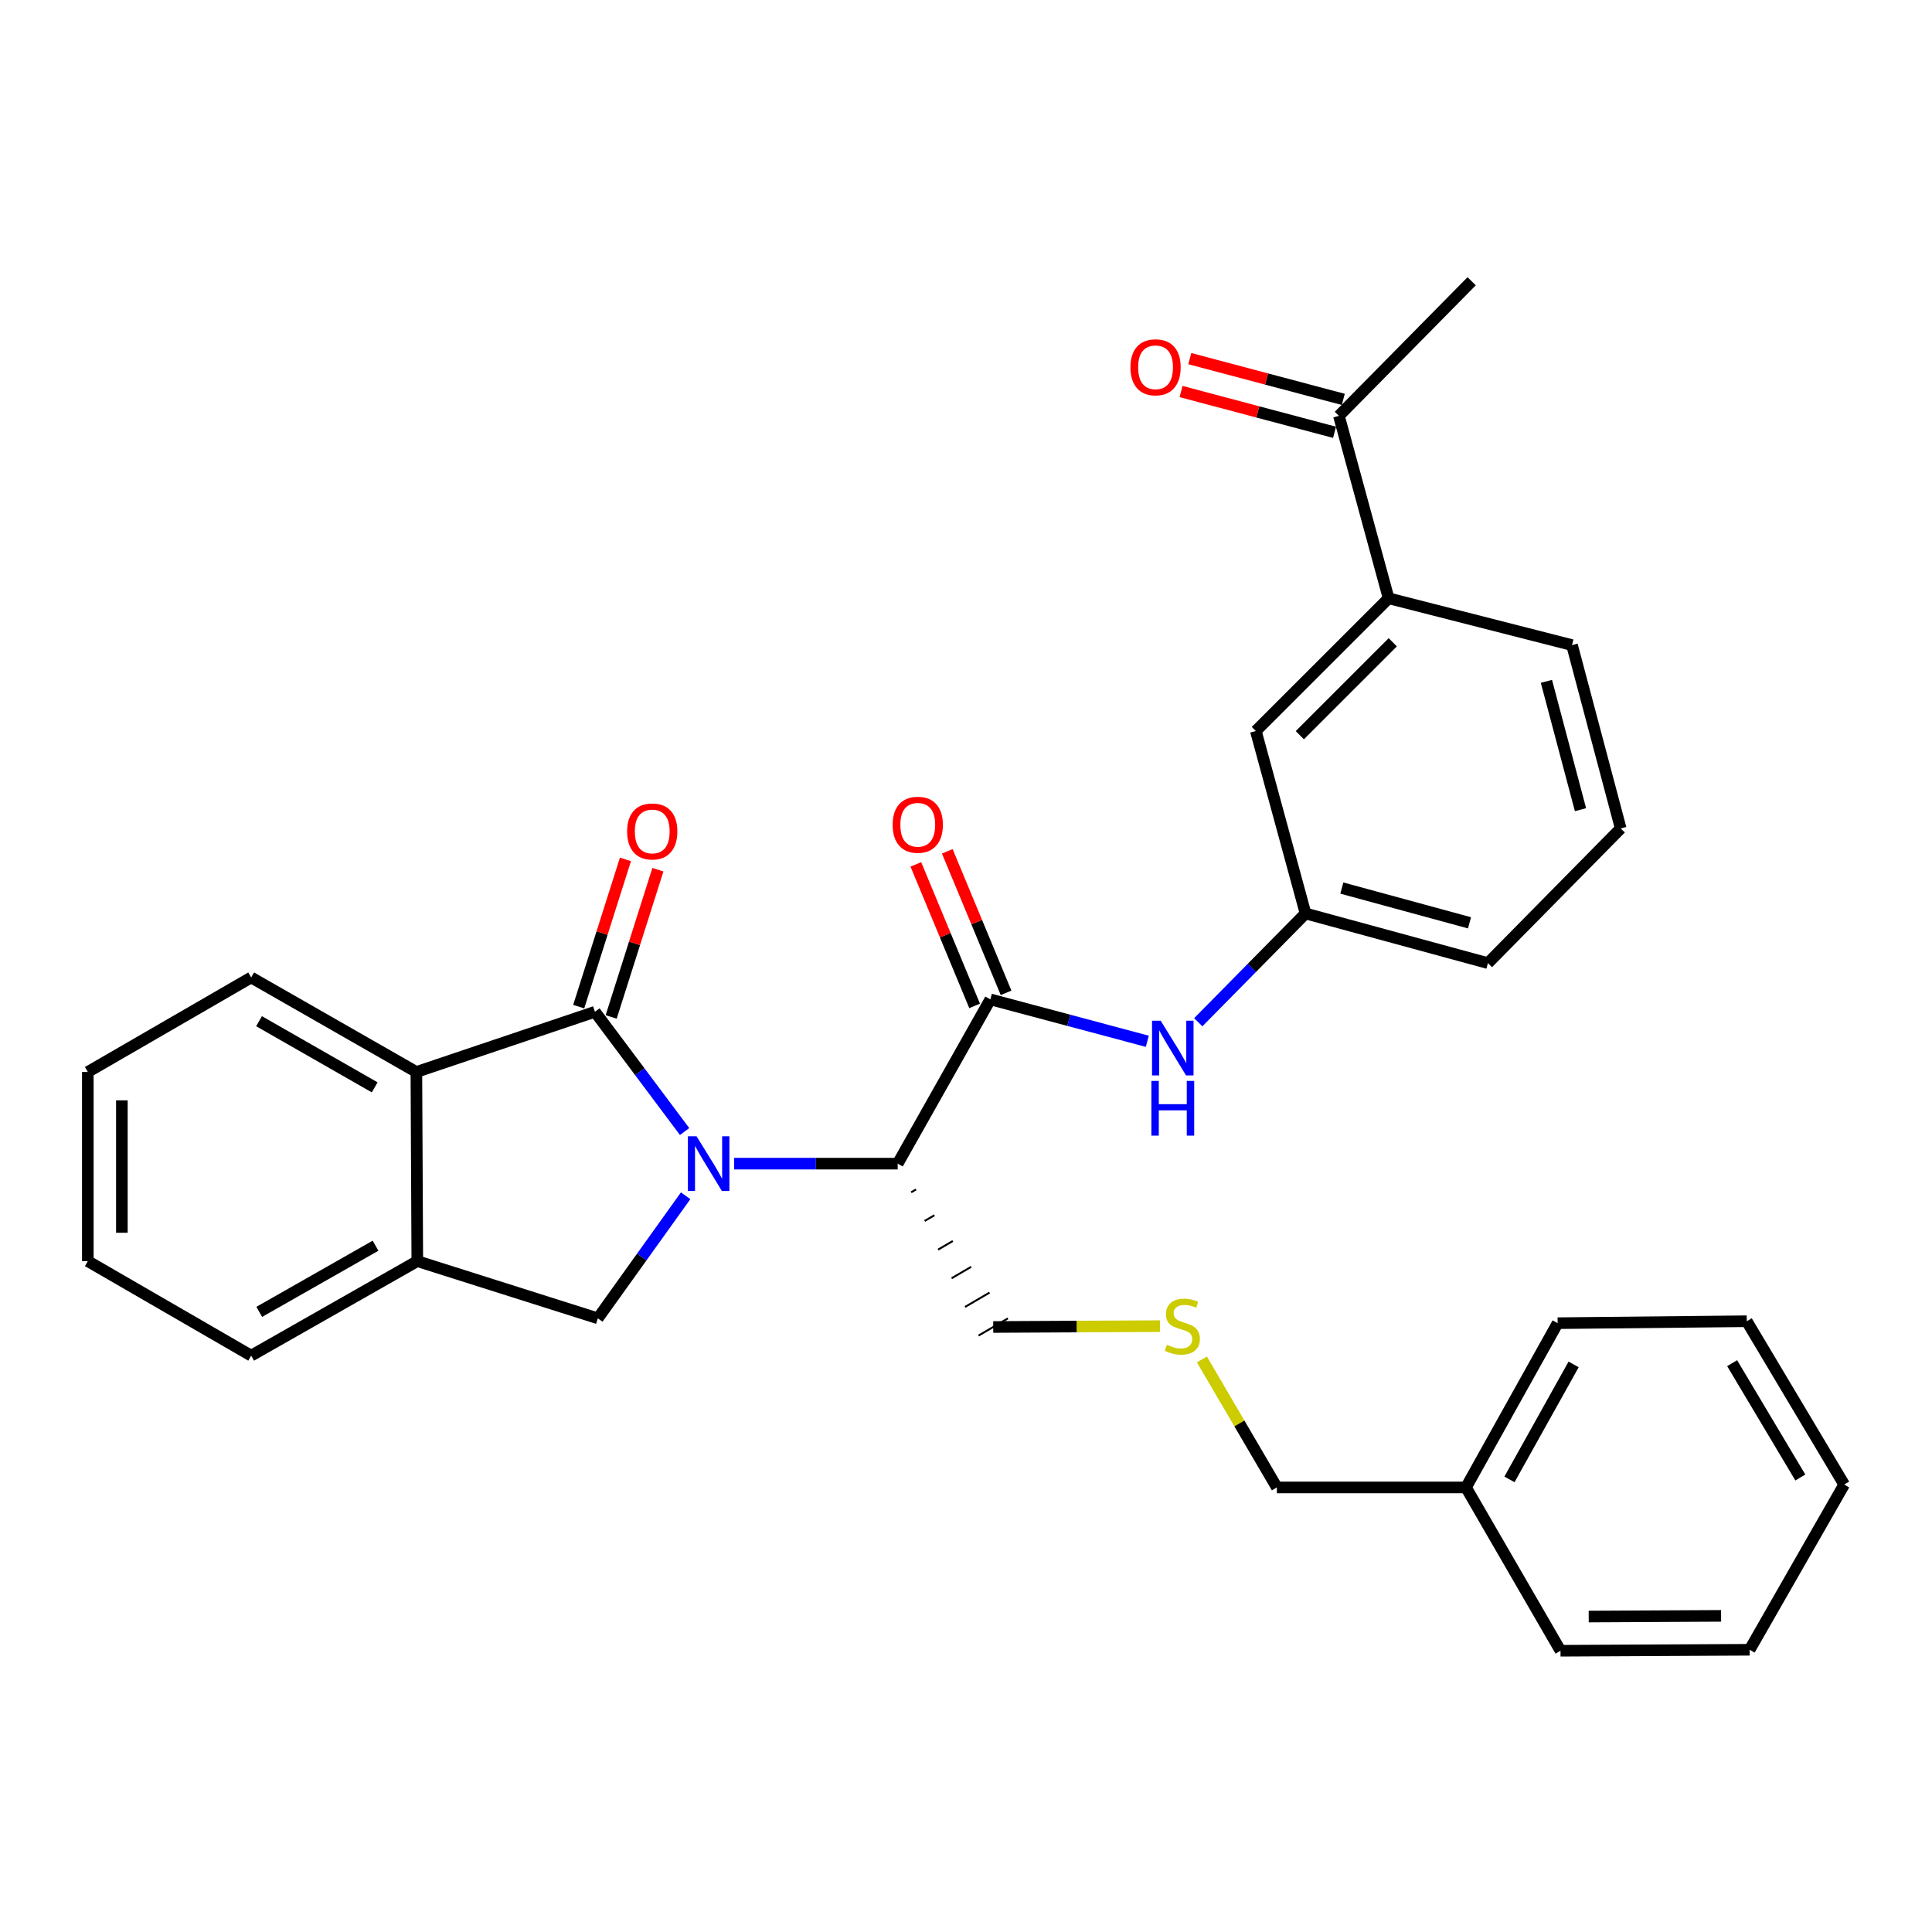 <?xml version='1.0' encoding='iso-8859-1'?>
<svg version='1.1' baseProfile='full'
              xmlns='http://www.w3.org/2000/svg'
                      xmlns:rdkit='http://www.rdkit.org/xml'
                      xmlns:xlink='http://www.w3.org/1999/xlink'
                  xml:space='preserve'
width='1000px' height='1000px' viewBox='0 0 1000 1000'>
<!-- END OF HEADER -->
<rect style='opacity:1.0;fill:#FFFFFF;stroke:none' width='1000' height='1000' x='0' y='0'> </rect>
<path class='bond-0' d='M 354.353,585.688 L 331.146,554.697' style='fill:none;fill-rule:evenodd;stroke:#0000FF;stroke-width:6px;stroke-linecap:butt;stroke-linejoin:miter;stroke-opacity:1' />
<path class='bond-0' d='M 331.146,554.697 L 307.938,523.705' style='fill:none;fill-rule:evenodd;stroke:#000000;stroke-width:6px;stroke-linecap:butt;stroke-linejoin:miter;stroke-opacity:1' />
<path class='bond-1' d='M 379.981,602.303 L 422.312,602.303' style='fill:none;fill-rule:evenodd;stroke:#0000FF;stroke-width:6px;stroke-linecap:butt;stroke-linejoin:miter;stroke-opacity:1' />
<path class='bond-1' d='M 422.312,602.303 L 464.643,602.303' style='fill:none;fill-rule:evenodd;stroke:#000000;stroke-width:6px;stroke-linecap:butt;stroke-linejoin:miter;stroke-opacity:1' />
<path class='bond-3' d='M 354.887,618.925 L 332.161,650.647' style='fill:none;fill-rule:evenodd;stroke:#0000FF;stroke-width:6px;stroke-linecap:butt;stroke-linejoin:miter;stroke-opacity:1' />
<path class='bond-3' d='M 332.161,650.647 L 309.436,682.368' style='fill:none;fill-rule:evenodd;stroke:#000000;stroke-width:6px;stroke-linecap:butt;stroke-linejoin:miter;stroke-opacity:1' />
<path class='bond-4' d='M 307.938,523.705 L 215.515,554.853' style='fill:none;fill-rule:evenodd;stroke:#000000;stroke-width:6px;stroke-linecap:butt;stroke-linejoin:miter;stroke-opacity:1' />
<path class='bond-7' d='M 316.337,526.372 L 328.435,488.261' style='fill:none;fill-rule:evenodd;stroke:#000000;stroke-width:6px;stroke-linecap:butt;stroke-linejoin:miter;stroke-opacity:1' />
<path class='bond-7' d='M 328.435,488.261 L 340.533,450.151' style='fill:none;fill-rule:evenodd;stroke:#FF0000;stroke-width:6px;stroke-linecap:butt;stroke-linejoin:miter;stroke-opacity:1' />
<path class='bond-7' d='M 299.538,521.039 L 311.636,482.929' style='fill:none;fill-rule:evenodd;stroke:#000000;stroke-width:6px;stroke-linecap:butt;stroke-linejoin:miter;stroke-opacity:1' />
<path class='bond-7' d='M 311.636,482.929 L 323.734,444.818' style='fill:none;fill-rule:evenodd;stroke:#FF0000;stroke-width:6px;stroke-linecap:butt;stroke-linejoin:miter;stroke-opacity:1' />
<path class='bond-2' d='M 464.643,602.303 L 512.602,517.272' style='fill:none;fill-rule:evenodd;stroke:#000000;stroke-width:6px;stroke-linecap:butt;stroke-linejoin:miter;stroke-opacity:1' />
<path class='bond-15' d='M 471.616,617.134 L 474.152,615.651' style='fill:none;fill-rule:evenodd;stroke:#000000;stroke-width:1.0px;stroke-linecap:butt;stroke-linejoin:miter;stroke-opacity:1' />
<path class='bond-15' d='M 478.589,631.966 L 483.661,629' style='fill:none;fill-rule:evenodd;stroke:#000000;stroke-width:1.0px;stroke-linecap:butt;stroke-linejoin:miter;stroke-opacity:1' />
<path class='bond-15' d='M 485.563,646.798 L 493.17,642.348' style='fill:none;fill-rule:evenodd;stroke:#000000;stroke-width:1.0px;stroke-linecap:butt;stroke-linejoin:miter;stroke-opacity:1' />
<path class='bond-15' d='M 492.536,661.629 L 502.679,655.697' style='fill:none;fill-rule:evenodd;stroke:#000000;stroke-width:1.0px;stroke-linecap:butt;stroke-linejoin:miter;stroke-opacity:1' />
<path class='bond-15' d='M 499.51,676.461 L 512.188,669.045' style='fill:none;fill-rule:evenodd;stroke:#000000;stroke-width:1.0px;stroke-linecap:butt;stroke-linejoin:miter;stroke-opacity:1' />
<path class='bond-15' d='M 506.483,691.292 L 521.697,682.394' style='fill:none;fill-rule:evenodd;stroke:#000000;stroke-width:1.0px;stroke-linecap:butt;stroke-linejoin:miter;stroke-opacity:1' />
<path class='bond-6' d='M 512.602,517.272 L 553.225,528.119' style='fill:none;fill-rule:evenodd;stroke:#000000;stroke-width:6px;stroke-linecap:butt;stroke-linejoin:miter;stroke-opacity:1' />
<path class='bond-6' d='M 553.225,528.119 L 593.848,538.966' style='fill:none;fill-rule:evenodd;stroke:#0000FF;stroke-width:6px;stroke-linecap:butt;stroke-linejoin:miter;stroke-opacity:1' />
<path class='bond-10' d='M 520.74,513.892 L 505.529,477.269' style='fill:none;fill-rule:evenodd;stroke:#000000;stroke-width:6px;stroke-linecap:butt;stroke-linejoin:miter;stroke-opacity:1' />
<path class='bond-10' d='M 505.529,477.269 L 490.317,440.646' style='fill:none;fill-rule:evenodd;stroke:#FF0000;stroke-width:6px;stroke-linecap:butt;stroke-linejoin:miter;stroke-opacity:1' />
<path class='bond-10' d='M 504.463,520.653 L 489.252,484.03' style='fill:none;fill-rule:evenodd;stroke:#000000;stroke-width:6px;stroke-linecap:butt;stroke-linejoin:miter;stroke-opacity:1' />
<path class='bond-10' d='M 489.252,484.03 L 474.041,447.407' style='fill:none;fill-rule:evenodd;stroke:#FF0000;stroke-width:6px;stroke-linecap:butt;stroke-linejoin:miter;stroke-opacity:1' />
<path class='bond-5' d='M 309.436,682.368 L 215.995,652.759' style='fill:none;fill-rule:evenodd;stroke:#000000;stroke-width:6px;stroke-linecap:butt;stroke-linejoin:miter;stroke-opacity:1' />
<path class='bond-16' d='M 215.515,554.853 L 130.005,505.934' style='fill:none;fill-rule:evenodd;stroke:#000000;stroke-width:6px;stroke-linecap:butt;stroke-linejoin:miter;stroke-opacity:1' />
<path class='bond-16' d='M 193.937,562.813 L 134.08,528.57' style='fill:none;fill-rule:evenodd;stroke:#000000;stroke-width:6px;stroke-linecap:butt;stroke-linejoin:miter;stroke-opacity:1' />
<path class='bond-31' d='M 215.515,554.853 L 215.995,652.759' style='fill:none;fill-rule:evenodd;stroke:#000000;stroke-width:6px;stroke-linecap:butt;stroke-linejoin:miter;stroke-opacity:1' />
<path class='bond-18' d='M 215.995,652.759 L 130.005,701.677' style='fill:none;fill-rule:evenodd;stroke:#000000;stroke-width:6px;stroke-linecap:butt;stroke-linejoin:miter;stroke-opacity:1' />
<path class='bond-18' d='M 194.381,644.777 L 134.188,679.02' style='fill:none;fill-rule:evenodd;stroke:#000000;stroke-width:6px;stroke-linecap:butt;stroke-linejoin:miter;stroke-opacity:1' />
<path class='bond-11' d='M 620.218,529.113 L 647.979,500.961' style='fill:none;fill-rule:evenodd;stroke:#0000FF;stroke-width:6px;stroke-linecap:butt;stroke-linejoin:miter;stroke-opacity:1' />
<path class='bond-11' d='M 647.979,500.961 L 675.74,472.809' style='fill:none;fill-rule:evenodd;stroke:#000000;stroke-width:6px;stroke-linecap:butt;stroke-linejoin:miter;stroke-opacity:1' />
<path class='bond-8' d='M 718.744,309.671 L 650.017,378.379' style='fill:none;fill-rule:evenodd;stroke:#000000;stroke-width:6px;stroke-linecap:butt;stroke-linejoin:miter;stroke-opacity:1' />
<path class='bond-8' d='M 720.896,332.442 L 672.787,380.537' style='fill:none;fill-rule:evenodd;stroke:#000000;stroke-width:6px;stroke-linecap:butt;stroke-linejoin:miter;stroke-opacity:1' />
<path class='bond-9' d='M 718.744,309.671 L 693.022,215.241' style='fill:none;fill-rule:evenodd;stroke:#000000;stroke-width:6px;stroke-linecap:butt;stroke-linejoin:miter;stroke-opacity:1' />
<path class='bond-33' d='M 718.744,309.671 L 813.674,333.905' style='fill:none;fill-rule:evenodd;stroke:#000000;stroke-width:6px;stroke-linecap:butt;stroke-linejoin:miter;stroke-opacity:1' />
<path class='bond-13' d='M 695.284,206.724 L 655.557,196.17' style='fill:none;fill-rule:evenodd;stroke:#000000;stroke-width:6px;stroke-linecap:butt;stroke-linejoin:miter;stroke-opacity:1' />
<path class='bond-13' d='M 655.557,196.17 L 615.829,185.616' style='fill:none;fill-rule:evenodd;stroke:#FF0000;stroke-width:6px;stroke-linecap:butt;stroke-linejoin:miter;stroke-opacity:1' />
<path class='bond-13' d='M 690.759,223.758 L 651.032,213.204' style='fill:none;fill-rule:evenodd;stroke:#000000;stroke-width:6px;stroke-linecap:butt;stroke-linejoin:miter;stroke-opacity:1' />
<path class='bond-13' d='M 651.032,213.204 L 611.304,202.65' style='fill:none;fill-rule:evenodd;stroke:#FF0000;stroke-width:6px;stroke-linecap:butt;stroke-linejoin:miter;stroke-opacity:1' />
<path class='bond-23' d='M 693.022,215.241 L 761.729,145.574' style='fill:none;fill-rule:evenodd;stroke:#000000;stroke-width:6px;stroke-linecap:butt;stroke-linejoin:miter;stroke-opacity:1' />
<path class='bond-12' d='M 675.74,472.809 L 650.017,378.379' style='fill:none;fill-rule:evenodd;stroke:#000000;stroke-width:6px;stroke-linecap:butt;stroke-linejoin:miter;stroke-opacity:1' />
<path class='bond-22' d='M 675.74,472.809 L 770.14,498.512' style='fill:none;fill-rule:evenodd;stroke:#000000;stroke-width:6px;stroke-linecap:butt;stroke-linejoin:miter;stroke-opacity:1' />
<path class='bond-22' d='M 694.53,459.658 L 760.61,477.65' style='fill:none;fill-rule:evenodd;stroke:#000000;stroke-width:6px;stroke-linecap:butt;stroke-linejoin:miter;stroke-opacity:1' />
<path class='bond-14' d='M 600.449,686.403 L 557.27,686.623' style='fill:none;fill-rule:evenodd;stroke:#CCCC00;stroke-width:6px;stroke-linecap:butt;stroke-linejoin:miter;stroke-opacity:1' />
<path class='bond-14' d='M 557.27,686.623 L 514.09,686.843' style='fill:none;fill-rule:evenodd;stroke:#000000;stroke-width:6px;stroke-linecap:butt;stroke-linejoin:miter;stroke-opacity:1' />
<path class='bond-21' d='M 622.108,703.644 L 641.507,736.77' style='fill:none;fill-rule:evenodd;stroke:#CCCC00;stroke-width:6px;stroke-linecap:butt;stroke-linejoin:miter;stroke-opacity:1' />
<path class='bond-21' d='M 641.507,736.77 L 660.905,769.896' style='fill:none;fill-rule:evenodd;stroke:#000000;stroke-width:6px;stroke-linecap:butt;stroke-linejoin:miter;stroke-opacity:1' />
<path class='bond-26' d='M 130.005,505.934 L 45.455,554.853' style='fill:none;fill-rule:evenodd;stroke:#000000;stroke-width:6px;stroke-linecap:butt;stroke-linejoin:miter;stroke-opacity:1' />
<path class='bond-17' d='M 758.792,769.896 L 660.905,769.896' style='fill:none;fill-rule:evenodd;stroke:#000000;stroke-width:6px;stroke-linecap:butt;stroke-linejoin:miter;stroke-opacity:1' />
<path class='bond-24' d='M 758.792,769.896 L 806.232,684.875' style='fill:none;fill-rule:evenodd;stroke:#000000;stroke-width:6px;stroke-linecap:butt;stroke-linejoin:miter;stroke-opacity:1' />
<path class='bond-24' d='M 781.299,765.73 L 814.507,706.216' style='fill:none;fill-rule:evenodd;stroke:#000000;stroke-width:6px;stroke-linecap:butt;stroke-linejoin:miter;stroke-opacity:1' />
<path class='bond-25' d='M 758.792,769.896 L 807.72,854.426' style='fill:none;fill-rule:evenodd;stroke:#000000;stroke-width:6px;stroke-linecap:butt;stroke-linejoin:miter;stroke-opacity:1' />
<path class='bond-27' d='M 130.005,701.677 L 45.455,652.759' style='fill:none;fill-rule:evenodd;stroke:#000000;stroke-width:6px;stroke-linecap:butt;stroke-linejoin:miter;stroke-opacity:1' />
<path class='bond-19' d='M 813.674,333.905 L 838.877,428.796' style='fill:none;fill-rule:evenodd;stroke:#000000;stroke-width:6px;stroke-linecap:butt;stroke-linejoin:miter;stroke-opacity:1' />
<path class='bond-19' d='M 800.42,352.663 L 818.063,419.086' style='fill:none;fill-rule:evenodd;stroke:#000000;stroke-width:6px;stroke-linecap:butt;stroke-linejoin:miter;stroke-opacity:1' />
<path class='bond-20' d='M 838.877,428.796 L 770.14,498.512' style='fill:none;fill-rule:evenodd;stroke:#000000;stroke-width:6px;stroke-linecap:butt;stroke-linejoin:miter;stroke-opacity:1' />
<path class='bond-29' d='M 806.232,684.875 L 904.129,683.867' style='fill:none;fill-rule:evenodd;stroke:#000000;stroke-width:6px;stroke-linecap:butt;stroke-linejoin:miter;stroke-opacity:1' />
<path class='bond-28' d='M 807.72,854.426 L 905.607,853.917' style='fill:none;fill-rule:evenodd;stroke:#000000;stroke-width:6px;stroke-linecap:butt;stroke-linejoin:miter;stroke-opacity:1' />
<path class='bond-28' d='M 822.312,836.725 L 890.832,836.369' style='fill:none;fill-rule:evenodd;stroke:#000000;stroke-width:6px;stroke-linecap:butt;stroke-linejoin:miter;stroke-opacity:1' />
<path class='bond-32' d='M 45.455,554.853 L 45.455,652.759' style='fill:none;fill-rule:evenodd;stroke:#000000;stroke-width:6px;stroke-linecap:butt;stroke-linejoin:miter;stroke-opacity:1' />
<path class='bond-32' d='M 63.079,569.538 L 63.079,638.073' style='fill:none;fill-rule:evenodd;stroke:#000000;stroke-width:6px;stroke-linecap:butt;stroke-linejoin:miter;stroke-opacity:1' />
<path class='bond-30' d='M 905.607,853.917 L 954.545,768.407' style='fill:none;fill-rule:evenodd;stroke:#000000;stroke-width:6px;stroke-linecap:butt;stroke-linejoin:miter;stroke-opacity:1' />
<path class='bond-34' d='M 904.129,683.867 L 954.545,768.407' style='fill:none;fill-rule:evenodd;stroke:#000000;stroke-width:6px;stroke-linecap:butt;stroke-linejoin:miter;stroke-opacity:1' />
<path class='bond-34' d='M 896.554,705.575 L 931.845,764.754' style='fill:none;fill-rule:evenodd;stroke:#000000;stroke-width:6px;stroke-linecap:butt;stroke-linejoin:miter;stroke-opacity:1' />
<path  class='atom-0' d='M 360.535 588.143
L 369.815 603.143
Q 370.735 604.623, 372.215 607.303
Q 373.695 609.983, 373.775 610.143
L 373.775 588.143
L 377.535 588.143
L 377.535 616.463
L 373.655 616.463
L 363.695 600.063
Q 362.535 598.143, 361.295 595.943
Q 360.095 593.743, 359.735 593.063
L 359.735 616.463
L 356.055 616.463
L 356.055 588.143
L 360.535 588.143
' fill='#0000FF'/>
<path  class='atom-7' d='M 600.772 528.326
L 610.052 543.326
Q 610.972 544.806, 612.452 547.486
Q 613.932 550.166, 614.012 550.326
L 614.012 528.326
L 617.772 528.326
L 617.772 556.646
L 613.892 556.646
L 603.932 540.246
Q 602.772 538.326, 601.532 536.126
Q 600.332 533.926, 599.972 533.246
L 599.972 556.646
L 596.292 556.646
L 596.292 528.326
L 600.772 528.326
' fill='#0000FF'/>
<path  class='atom-7' d='M 595.952 559.478
L 599.792 559.478
L 599.792 571.518
L 614.272 571.518
L 614.272 559.478
L 618.112 559.478
L 618.112 587.798
L 614.272 587.798
L 614.272 574.718
L 599.792 574.718
L 599.792 587.798
L 595.952 587.798
L 595.952 559.478
' fill='#0000FF'/>
<path  class='atom-8' d='M 324.597 430.354
Q 324.597 423.554, 327.957 419.754
Q 331.317 415.954, 337.597 415.954
Q 343.877 415.954, 347.237 419.754
Q 350.597 423.554, 350.597 430.354
Q 350.597 437.234, 347.197 441.154
Q 343.797 445.034, 337.597 445.034
Q 331.357 445.034, 327.957 441.154
Q 324.597 437.274, 324.597 430.354
M 337.597 441.834
Q 341.917 441.834, 344.237 438.954
Q 346.597 436.034, 346.597 430.354
Q 346.597 424.794, 344.237 421.994
Q 341.917 419.154, 337.597 419.154
Q 333.277 419.154, 330.917 421.954
Q 328.597 424.754, 328.597 430.354
Q 328.597 436.074, 330.917 438.954
Q 333.277 441.834, 337.597 441.834
' fill='#FF0000'/>
<path  class='atom-11' d='M 462.031 426.898
Q 462.031 420.098, 465.391 416.298
Q 468.751 412.498, 475.031 412.498
Q 481.311 412.498, 484.671 416.298
Q 488.031 420.098, 488.031 426.898
Q 488.031 433.778, 484.631 437.698
Q 481.231 441.578, 475.031 441.578
Q 468.791 441.578, 465.391 437.698
Q 462.031 433.818, 462.031 426.898
M 475.031 438.378
Q 479.351 438.378, 481.671 435.498
Q 484.031 432.578, 484.031 426.898
Q 484.031 421.338, 481.671 418.538
Q 479.351 415.698, 475.031 415.698
Q 470.711 415.698, 468.351 418.498
Q 466.031 421.298, 466.031 426.898
Q 466.031 432.618, 468.351 435.498
Q 470.711 438.378, 475.031 438.378
' fill='#FF0000'/>
<path  class='atom-14' d='M 585.112 190.107
Q 585.112 183.307, 588.472 179.507
Q 591.832 175.707, 598.112 175.707
Q 604.392 175.707, 607.752 179.507
Q 611.112 183.307, 611.112 190.107
Q 611.112 196.987, 607.712 200.907
Q 604.312 204.787, 598.112 204.787
Q 591.872 204.787, 588.472 200.907
Q 585.112 197.027, 585.112 190.107
M 598.112 201.587
Q 602.432 201.587, 604.752 198.707
Q 607.112 195.787, 607.112 190.107
Q 607.112 184.547, 604.752 181.747
Q 602.432 178.907, 598.112 178.907
Q 593.792 178.907, 591.432 181.707
Q 589.112 184.507, 589.112 190.107
Q 589.112 195.827, 591.432 198.707
Q 593.792 201.587, 598.112 201.587
' fill='#FF0000'/>
<path  class='atom-15' d='M 603.977 696.064
Q 604.297 696.184, 605.617 696.744
Q 606.937 697.304, 608.377 697.664
Q 609.857 697.984, 611.297 697.984
Q 613.977 697.984, 615.537 696.704
Q 617.097 695.384, 617.097 693.104
Q 617.097 691.544, 616.297 690.584
Q 615.537 689.624, 614.337 689.104
Q 613.137 688.584, 611.137 687.984
Q 608.617 687.224, 607.097 686.504
Q 605.617 685.784, 604.537 684.264
Q 603.497 682.744, 603.497 680.184
Q 603.497 676.624, 605.897 674.424
Q 608.337 672.224, 613.137 672.224
Q 616.417 672.224, 620.137 673.784
L 619.217 676.864
Q 615.817 675.464, 613.257 675.464
Q 610.497 675.464, 608.977 676.624
Q 607.457 677.744, 607.497 679.704
Q 607.497 681.224, 608.257 682.144
Q 609.057 683.064, 610.177 683.584
Q 611.337 684.104, 613.257 684.704
Q 615.817 685.504, 617.337 686.304
Q 618.857 687.104, 619.937 688.744
Q 621.057 690.344, 621.057 693.104
Q 621.057 697.024, 618.417 699.144
Q 615.817 701.224, 611.457 701.224
Q 608.937 701.224, 607.017 700.664
Q 605.137 700.144, 602.897 699.224
L 603.977 696.064
' fill='#CCCC00'/>
</svg>
